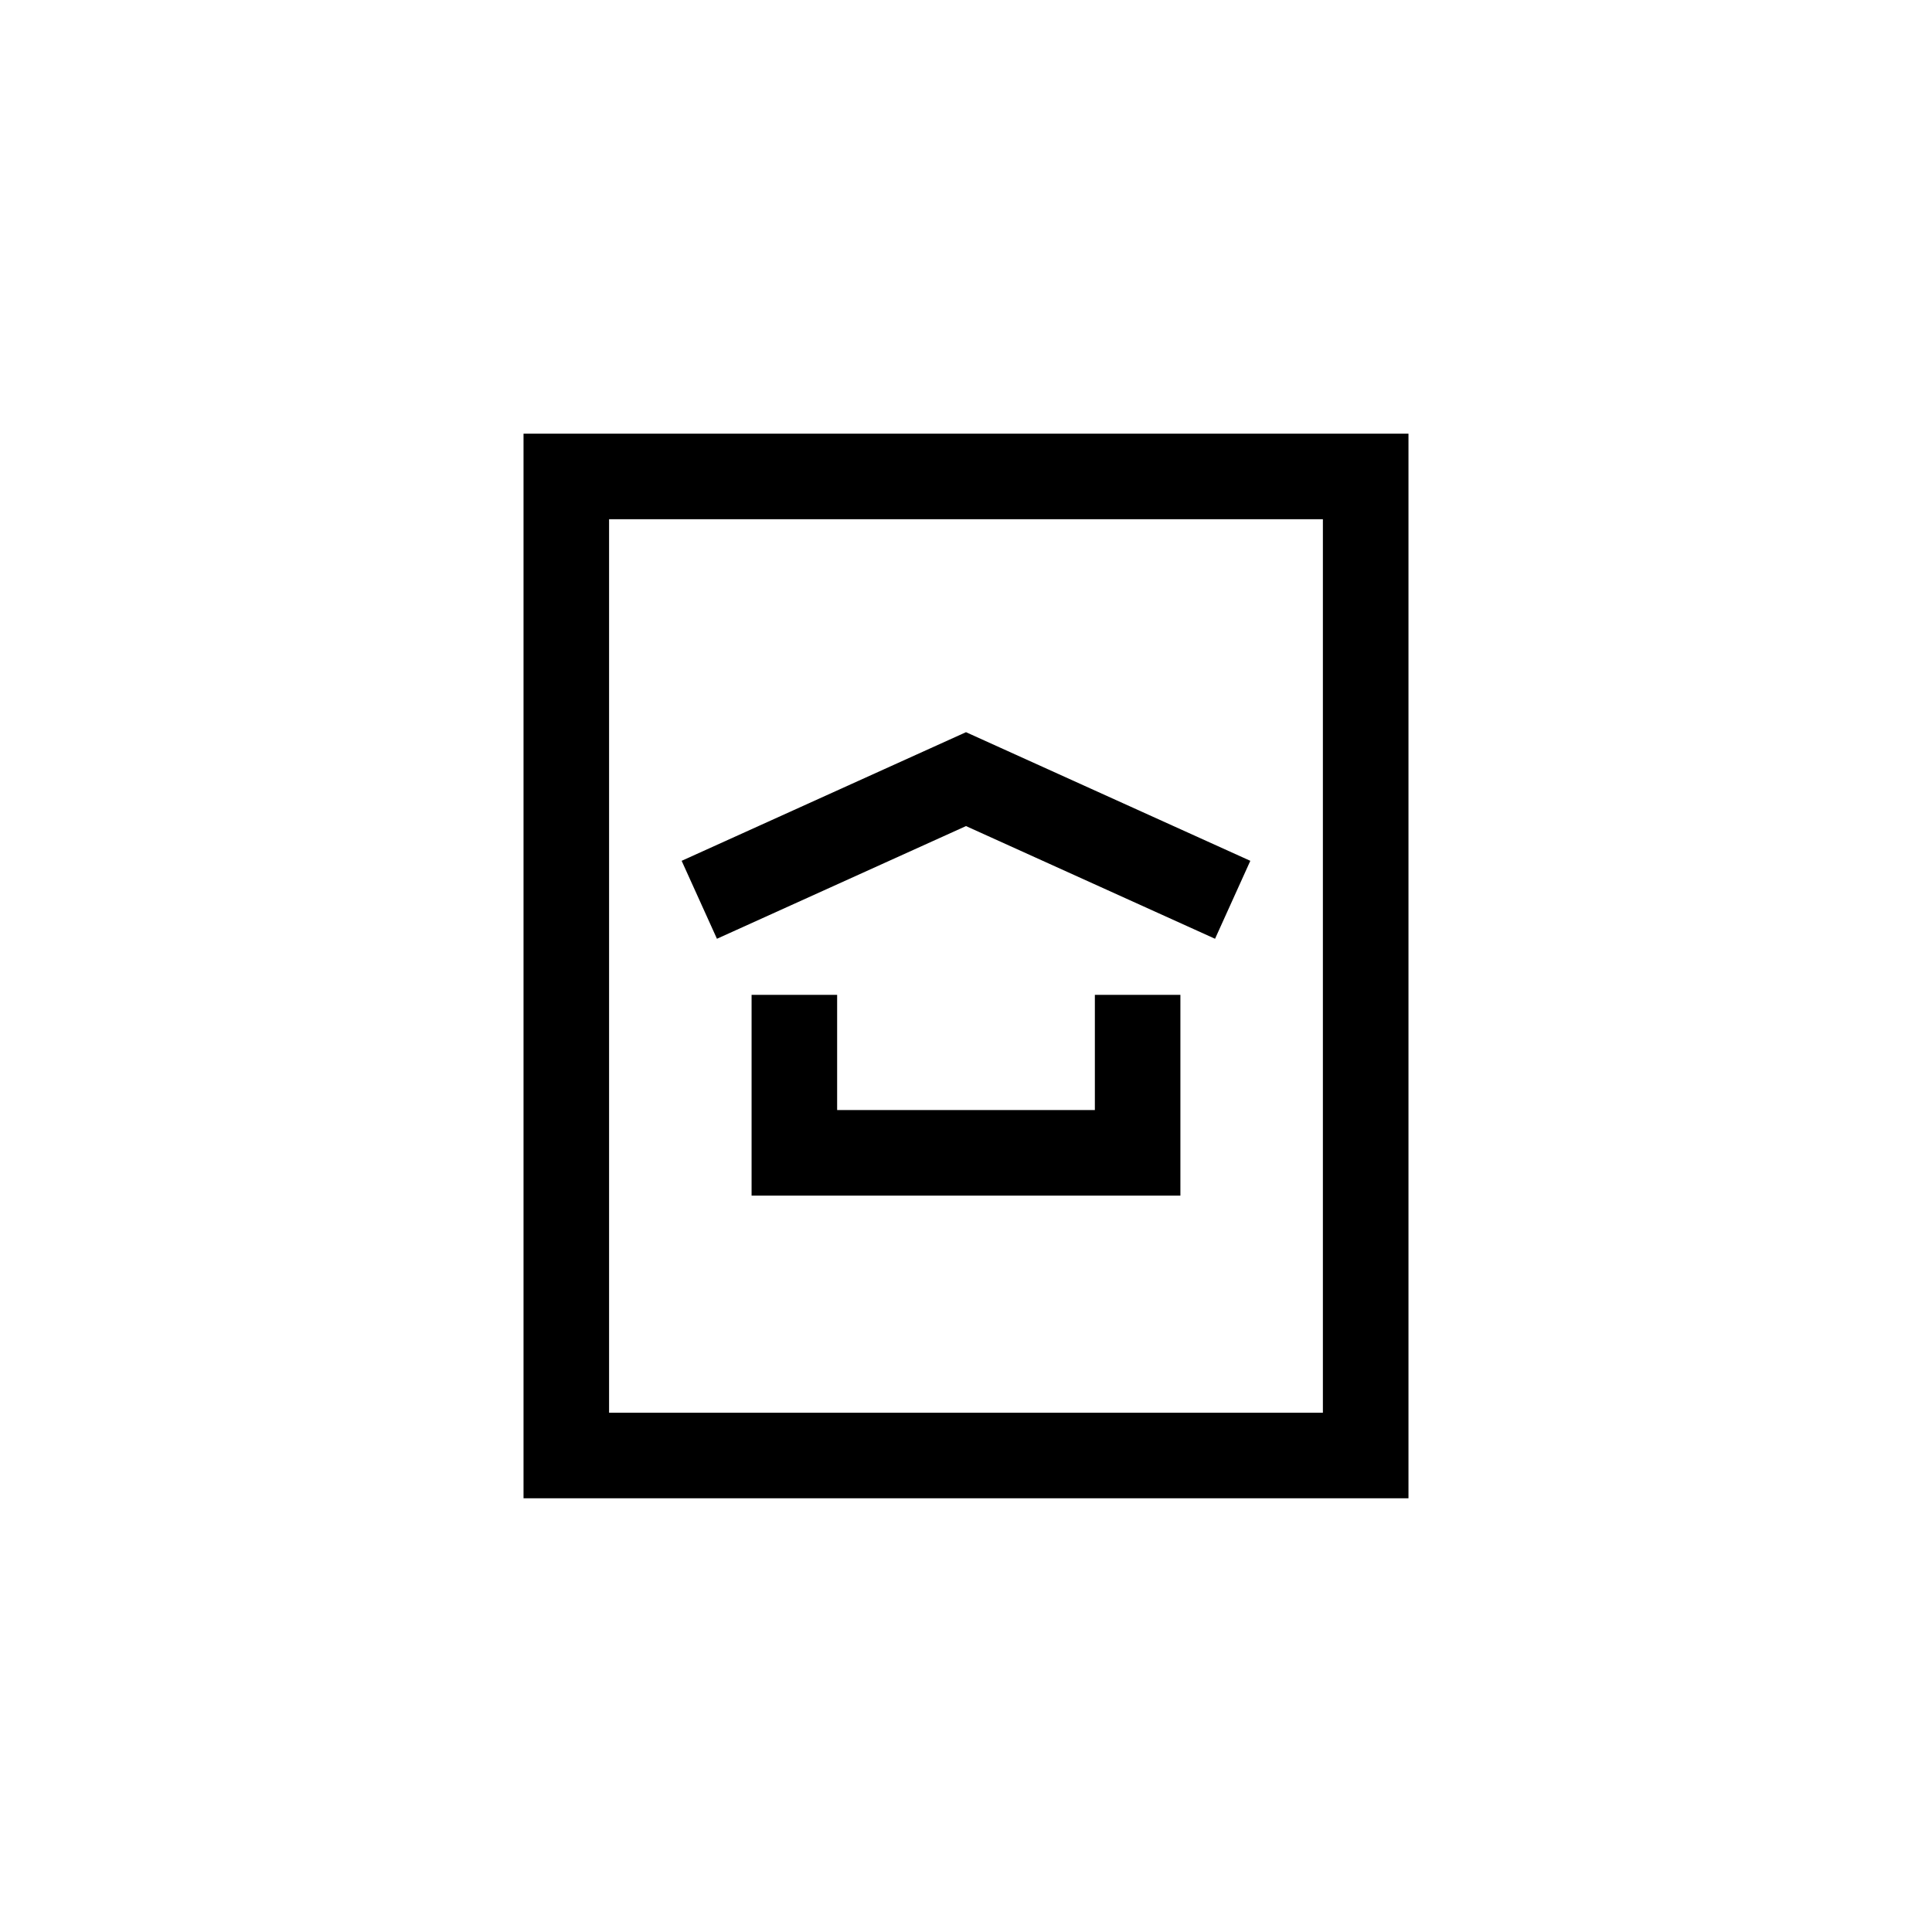 <?xml version="1.0" encoding="UTF-8"?>
<!-- Uploaded to: SVG Repo, www.svgrepo.com, Generator: SVG Repo Mixer Tools -->
<svg fill="#000000" width="800px" height="800px" version="1.1" viewBox="144 144 512 512" xmlns="http://www.w3.org/2000/svg">
 <g>
  <path d="m400 362.92 66 29.863 9.348-20.656-75.348-34.09-75.355 34.09 9.352 20.656z"/>
  <path d="m434.15 438.18h-68.301v-30.535h-22.672v53.207h113.64v-53.207h-22.668z"/>
  <path d="m282.74 258.93v282.13h234.52v-282.13zm211.84 259.46h-189.17v-236.79h189.17v236.79z"/>
 </g>
</svg>
